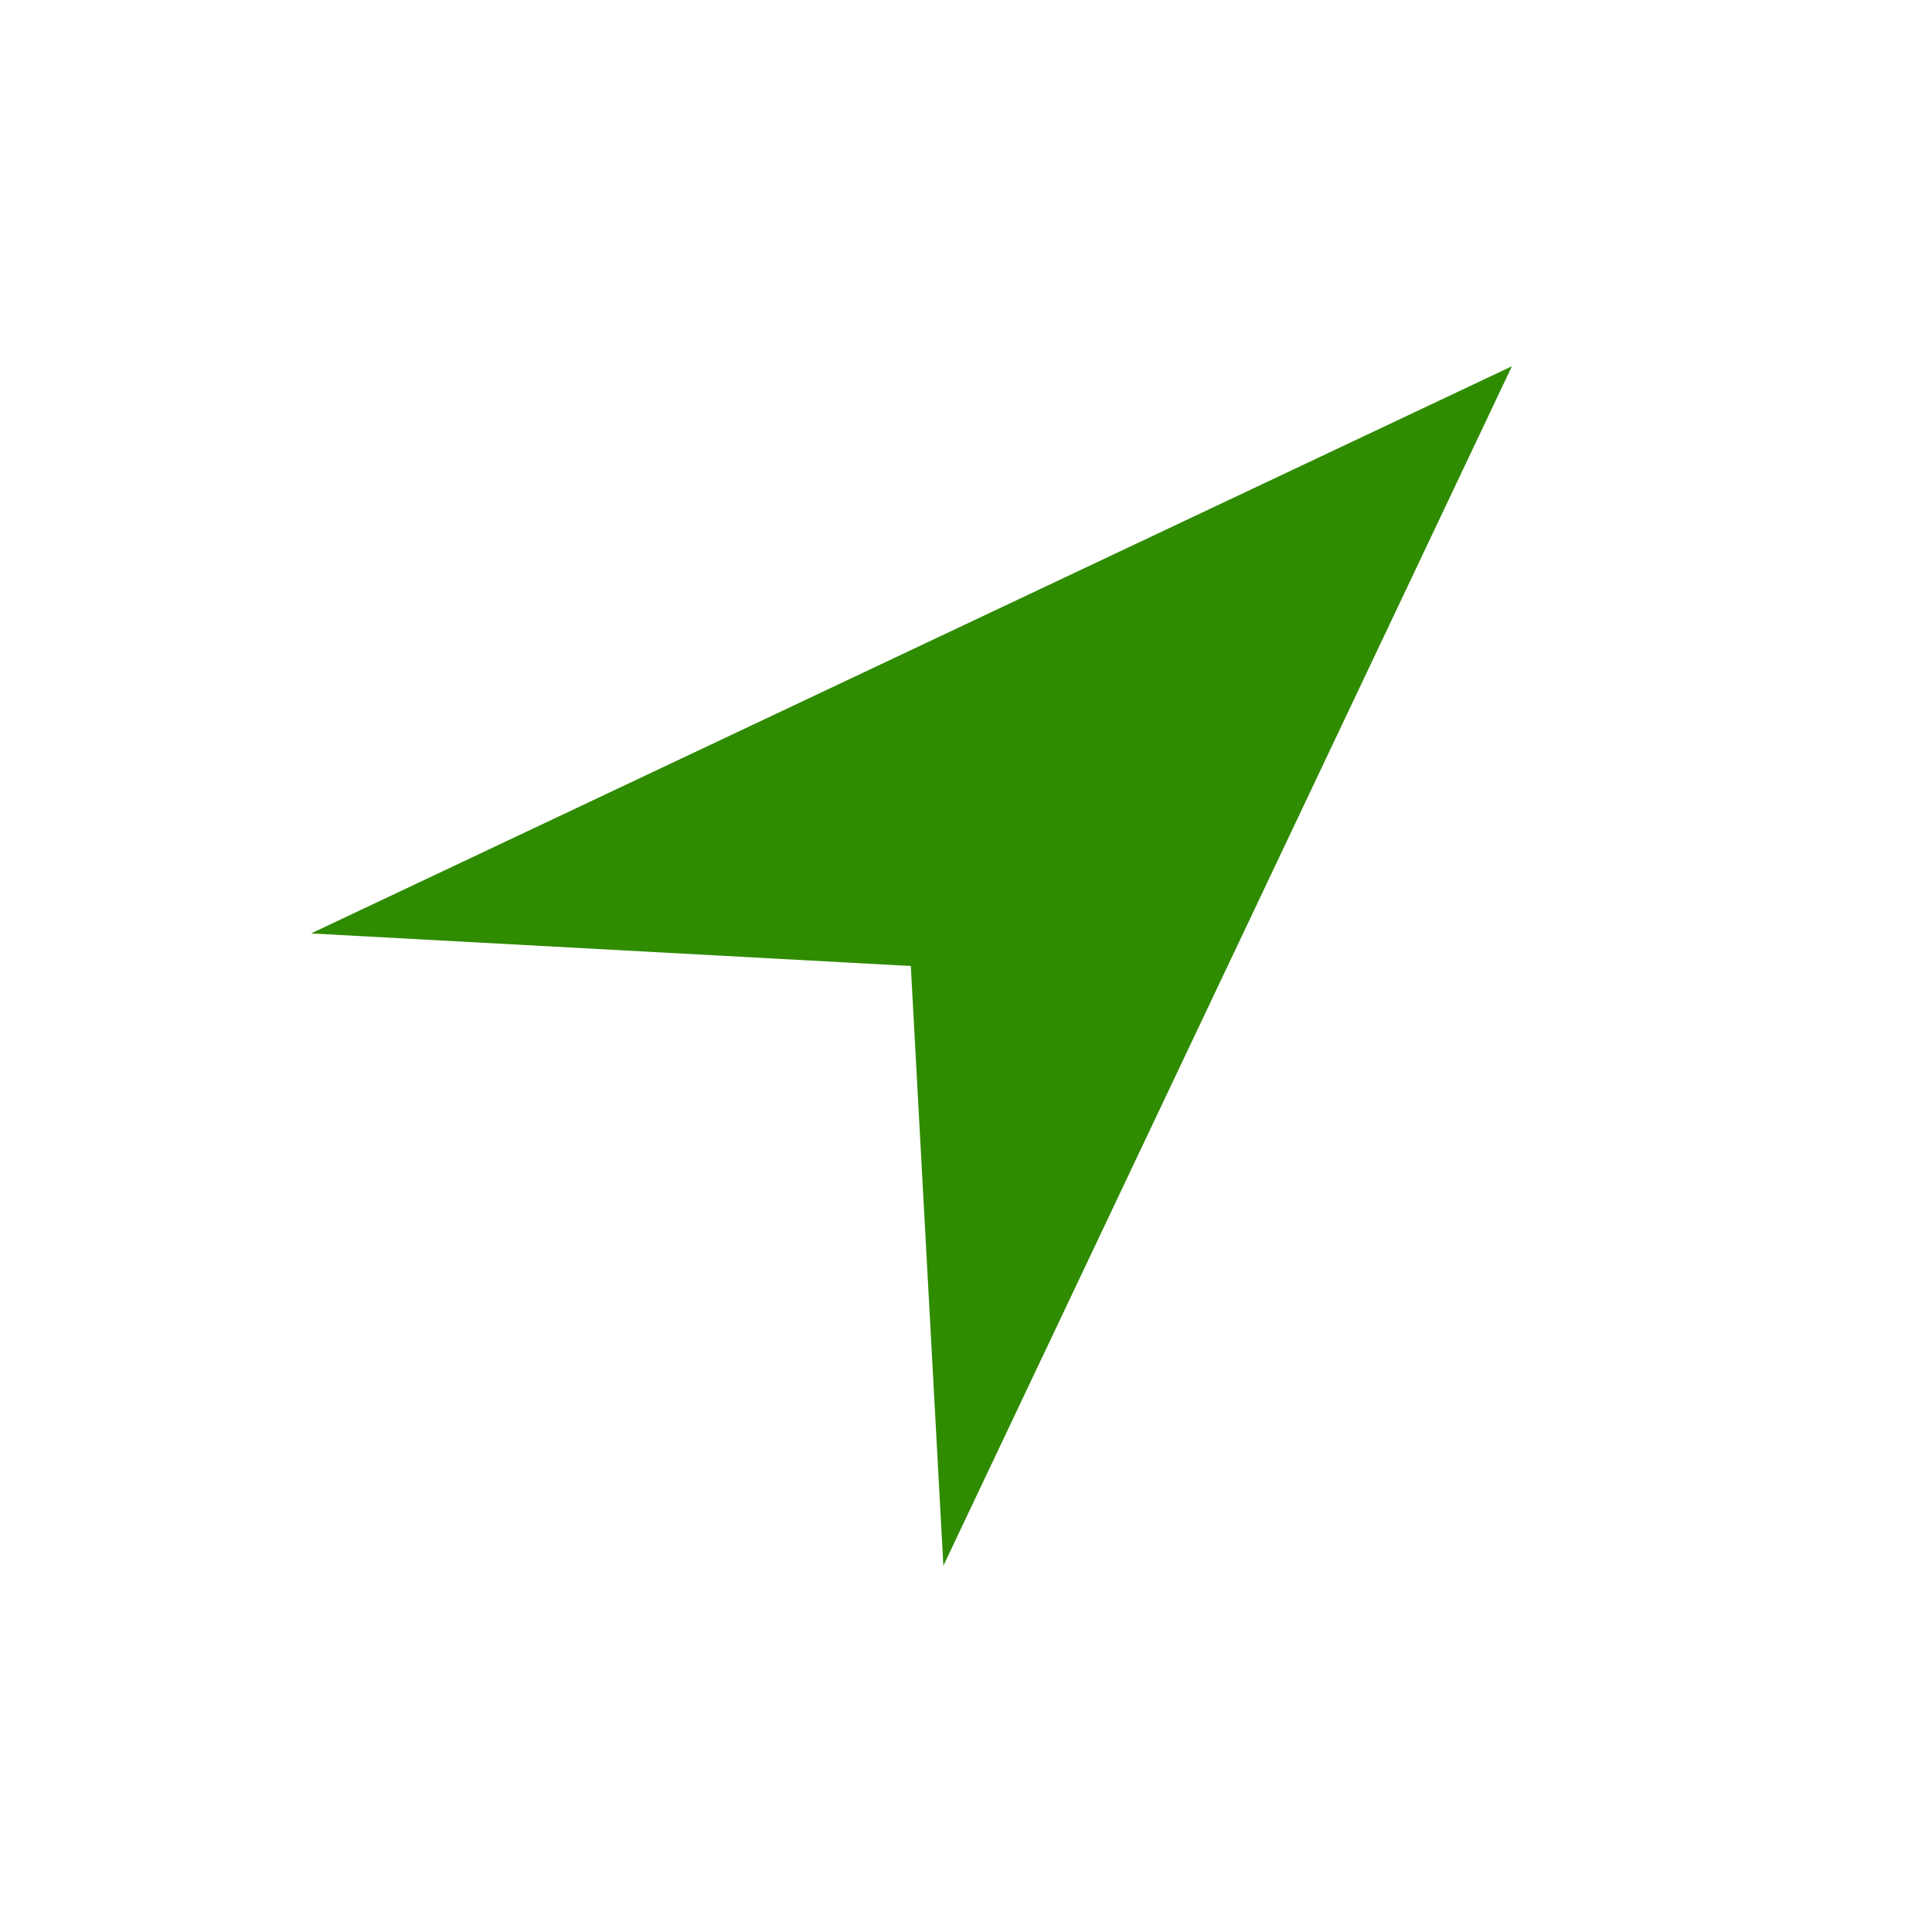 <?xml version="1.0" encoding="UTF-8"?> <!-- Generator: Adobe Illustrator 25.4.1, SVG Export Plug-In . SVG Version: 6.00 Build 0) --> <svg xmlns="http://www.w3.org/2000/svg" xmlns:xlink="http://www.w3.org/1999/xlink" id="Layer_1" x="0px" y="0px" viewBox="0 0 700 700" style="enable-background:new 0 0 700 700;" xml:space="preserve"> <style type="text/css"> .st0{fill:#2F8B00;} </style> <g> <path class="st0" d="M341.8,567.3L330,350l-217.3-11.8l435.1-205.5L341.8,567.3z"></path> </g> </svg> 